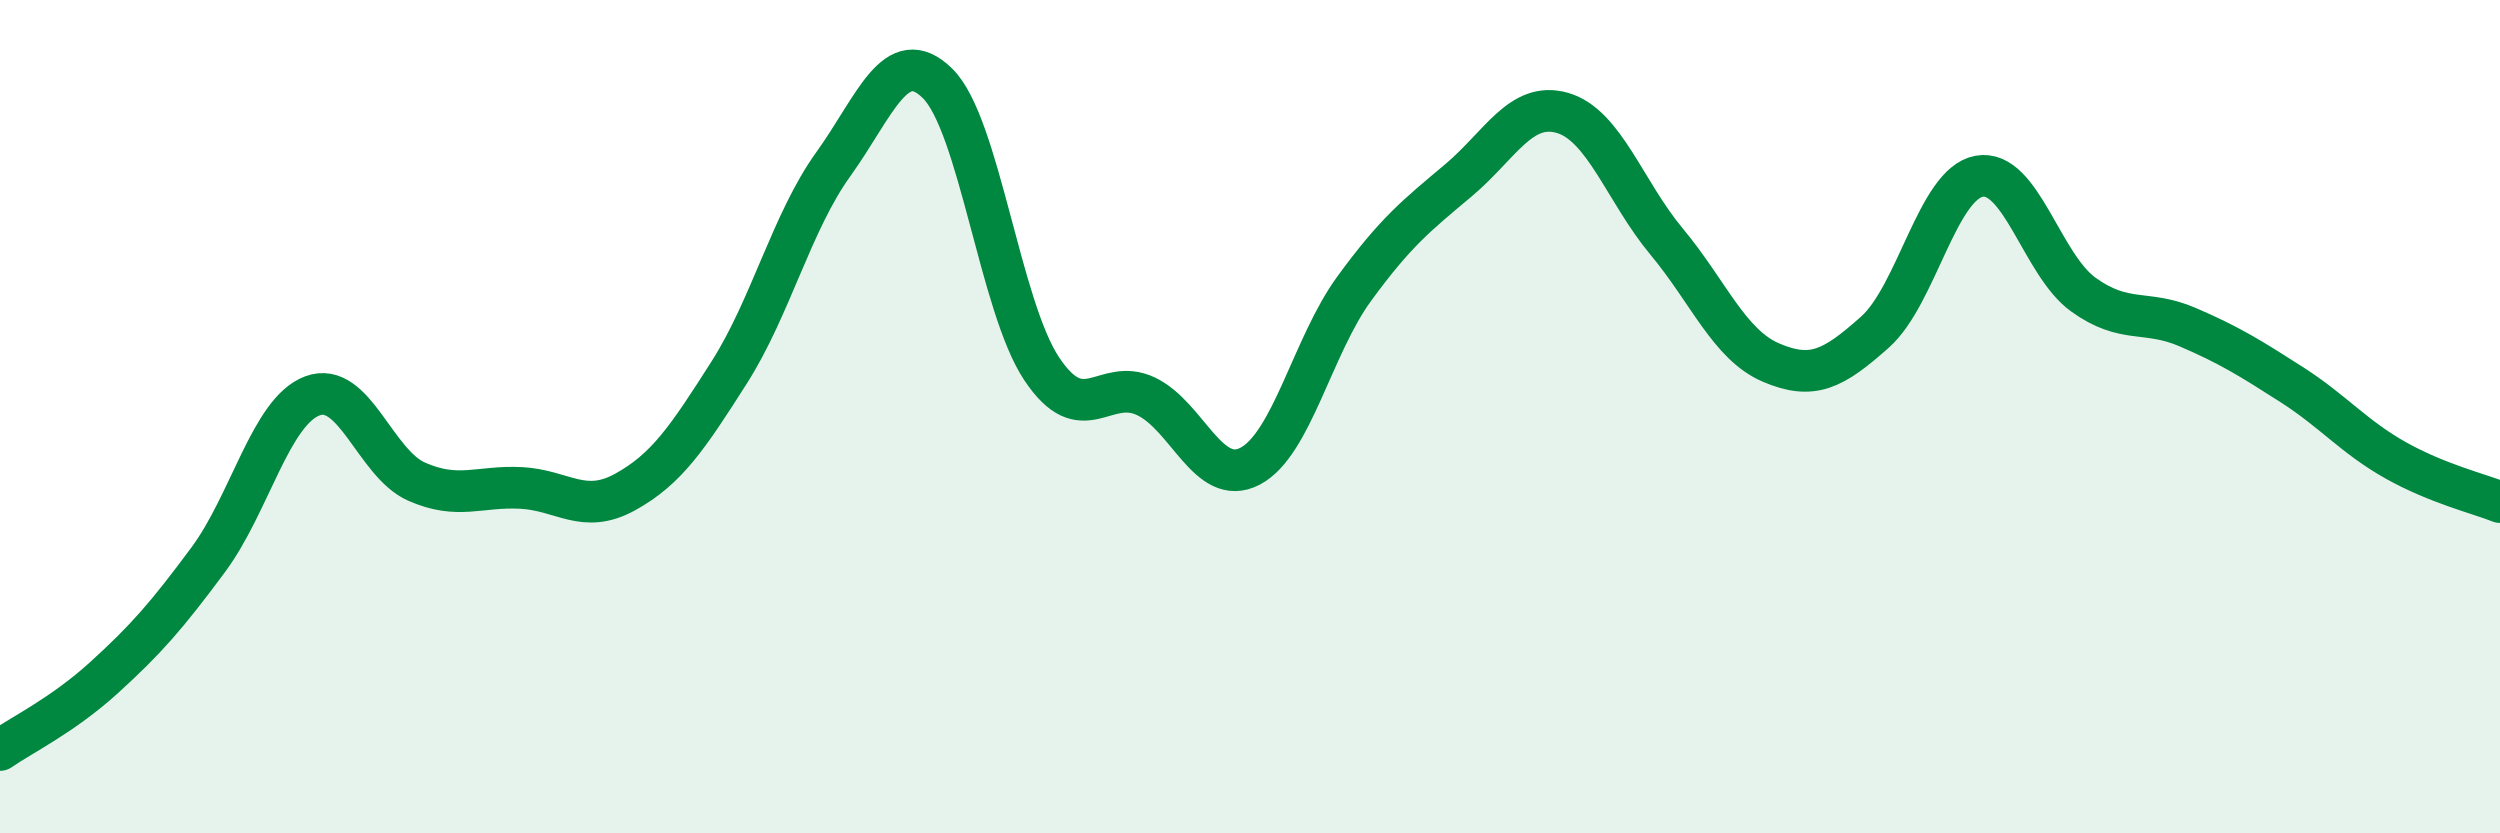 
    <svg width="60" height="20" viewBox="0 0 60 20" xmlns="http://www.w3.org/2000/svg">
      <path
        d="M 0,18 C 0.5,17.65 1.5,17.17 2.5,16.26 C 3.5,15.35 4,14.78 5,13.43 C 6,12.08 6.5,9.87 7.5,9.5 C 8.5,9.13 9,11.12 10,11.56 C 11,12 11.5,11.66 12.5,11.71 C 13.5,11.76 14,12.36 15,11.81 C 16,11.26 16.5,10.51 17.5,8.94 C 18.5,7.37 19,5.33 20,3.94 C 21,2.55 21.5,1.02 22.5,2 C 23.5,2.98 24,7.35 25,8.85 C 26,10.35 26.5,9.04 27.5,9.51 C 28.5,9.98 29,11.71 30,11.19 C 31,10.67 31.5,8.3 32.5,6.93 C 33.5,5.56 34,5.17 35,4.33 C 36,3.49 36.5,2.42 37.5,2.71 C 38.5,3 39,4.6 40,5.8 C 41,7 41.5,8.27 42.5,8.7 C 43.5,9.13 44,8.86 45,7.97 C 46,7.08 46.5,4.41 47.5,4.23 C 48.5,4.05 49,6.35 50,7.07 C 51,7.79 51.5,7.42 52.5,7.85 C 53.5,8.28 54,8.59 55,9.23 C 56,9.87 56.5,10.49 57.5,11.05 C 58.5,11.61 59.5,11.85 60,12.05L60 20L0 20Z"
        fill="#008740"
        opacity="0.1"
        stroke-linecap="round"
        stroke-linejoin="round"
      />
      <path
        d="M 0,18 C 0.5,17.65 1.5,17.17 2.5,16.26 C 3.5,15.35 4,14.78 5,13.43 C 6,12.08 6.5,9.87 7.5,9.5 C 8.5,9.13 9,11.12 10,11.56 C 11,12 11.5,11.66 12.5,11.71 C 13.5,11.76 14,12.36 15,11.81 C 16,11.26 16.5,10.51 17.5,8.94 C 18.5,7.37 19,5.33 20,3.94 C 21,2.55 21.5,1.02 22.5,2 C 23.5,2.98 24,7.35 25,8.85 C 26,10.35 26.5,9.04 27.5,9.51 C 28.5,9.98 29,11.71 30,11.19 C 31,10.67 31.5,8.3 32.5,6.93 C 33.5,5.56 34,5.17 35,4.33 C 36,3.49 36.5,2.42 37.5,2.71 C 38.5,3 39,4.6 40,5.8 C 41,7 41.5,8.27 42.5,8.7 C 43.5,9.13 44,8.86 45,7.97 C 46,7.08 46.5,4.41 47.5,4.23 C 48.5,4.05 49,6.35 50,7.07 C 51,7.79 51.5,7.42 52.5,7.85 C 53.5,8.28 54,8.59 55,9.23 C 56,9.87 56.5,10.49 57.5,11.05 C 58.5,11.61 59.5,11.85 60,12.05"
        stroke="#008740"
        stroke-width="1"
        fill="none"
        stroke-linecap="round"
        stroke-linejoin="round"
      />
    </svg>
  